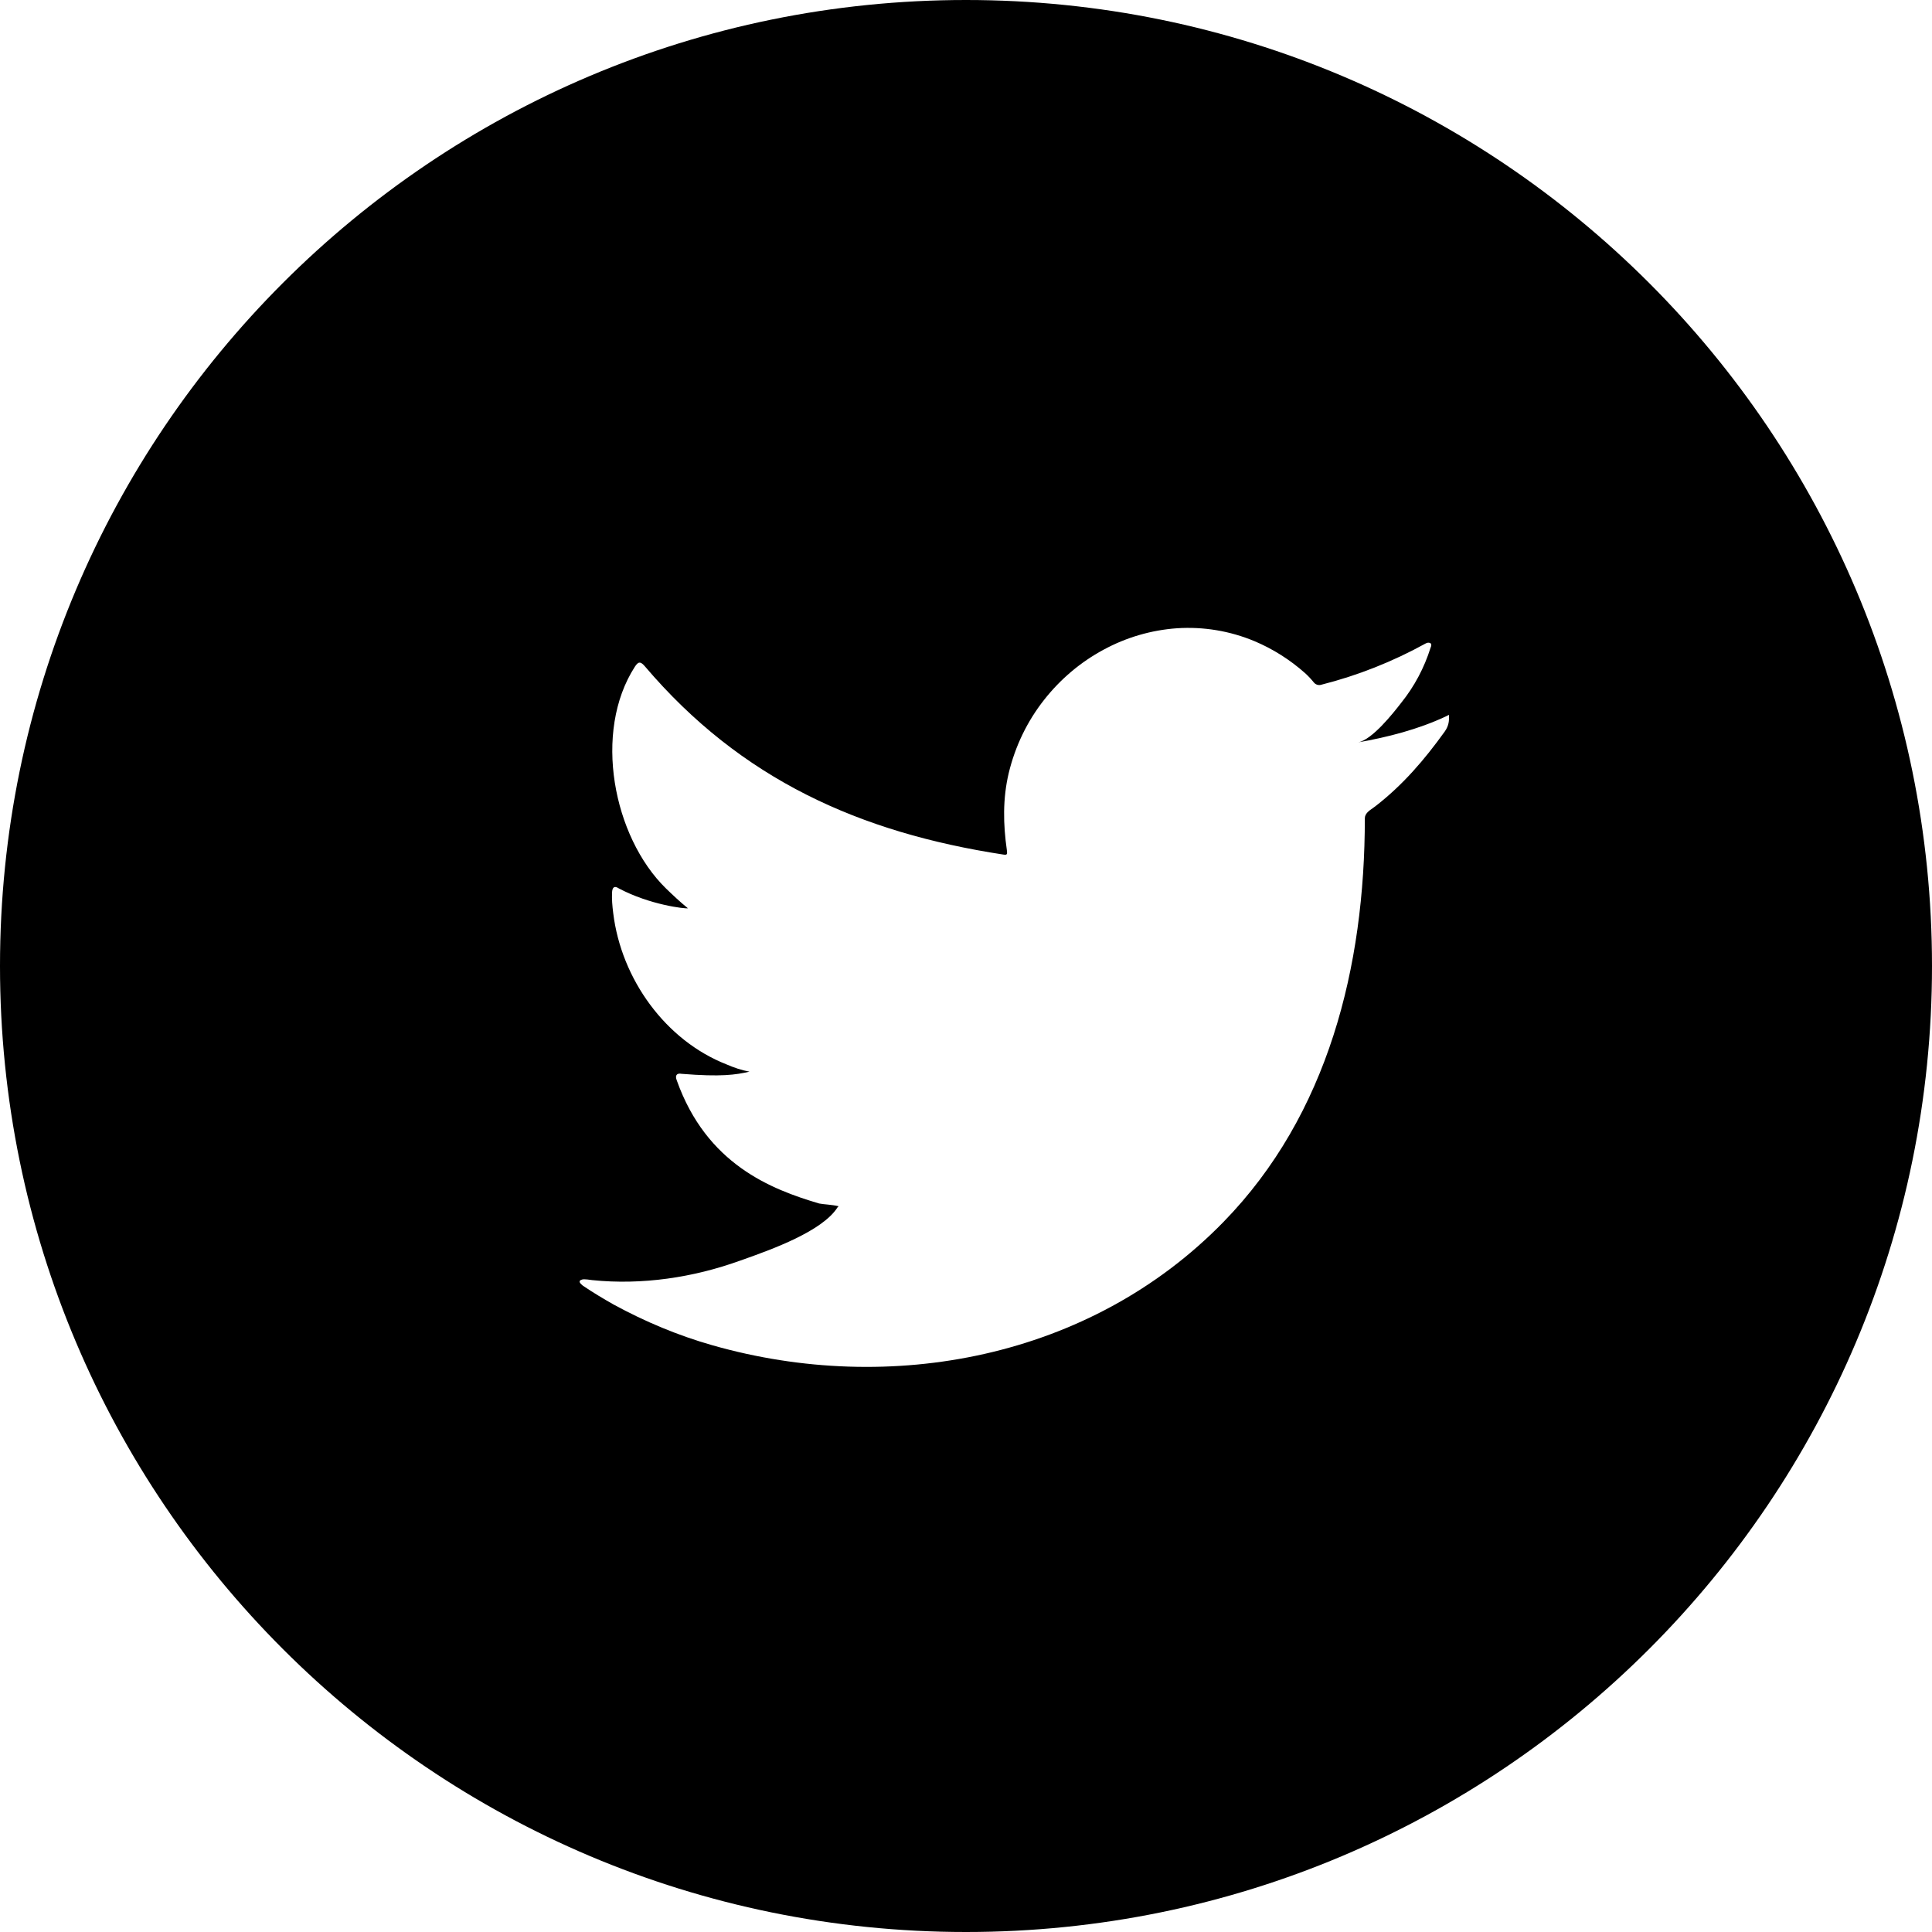 <svg width="32" height="32" viewBox="0 0 32 32" fill="none" xmlns="http://www.w3.org/2000/svg">
<path fill-rule="evenodd" clip-rule="evenodd" d="M16 32C24.837 32 32 24.837 32 16C32 7.163 24.837 0 16 0C7.163 0 0 7.163 0 16C0 24.837 7.163 32 16 32ZM22.491 12.297C22.985 12.21 23.488 12.081 23.946 11.867C23.981 11.851 23.994 11.84 23.998 11.842C24.001 11.844 24 11.851 24 11.867V11.88C24 11.882 24 11.884 24 11.886C24 11.928 24.001 12.017 23.929 12.117C23.593 12.585 23.233 13.004 22.782 13.353C22.77 13.363 22.755 13.373 22.741 13.383C22.678 13.426 22.606 13.476 22.606 13.553C22.606 16.009 21.999 18.462 20.264 20.24C18.056 22.504 14.742 23.121 11.8 22.282C11.231 22.12 10.686 21.892 10.163 21.607C9.99 21.509 9.821 21.408 9.653 21.294C9.611 21.259 9.58 21.227 9.616 21.203C9.652 21.185 9.679 21.184 9.811 21.203C10.633 21.287 11.481 21.161 12.259 20.88C12.281 20.872 12.305 20.864 12.33 20.855C12.781 20.694 13.62 20.394 13.872 19.998C13.875 19.993 13.878 19.991 13.881 19.988C13.884 19.986 13.887 19.984 13.89 19.979C13.829 19.964 13.768 19.958 13.707 19.951C13.661 19.947 13.615 19.942 13.569 19.934C12.77 19.698 11.703 19.284 11.209 17.893C11.177 17.813 11.209 17.77 11.29 17.786C11.949 17.839 12.185 17.802 12.414 17.75C12.285 17.727 12.153 17.682 12.034 17.63C11.027 17.235 10.291 16.221 10.157 15.125C10.141 14.999 10.132 14.891 10.138 14.774C10.144 14.694 10.179 14.668 10.248 14.714C10.766 14.989 11.347 15.054 11.394 15.044C11.265 14.94 11.146 14.827 11.029 14.714C10.156 13.859 9.818 12.123 10.516 11.042C10.573 10.954 10.61 10.954 10.68 11.035C12.276 12.913 14.244 13.79 16.617 14.154C16.68 14.163 16.686 14.154 16.677 14.083C16.615 13.652 16.607 13.229 16.708 12.803C16.815 12.359 17.015 11.944 17.295 11.59C17.564 11.248 17.898 10.966 18.277 10.762C18.654 10.557 19.069 10.436 19.494 10.406C19.933 10.377 20.372 10.45 20.779 10.62C21.083 10.748 21.366 10.927 21.616 11.149C21.67 11.198 21.72 11.252 21.766 11.309C21.781 11.325 21.8 11.337 21.822 11.343C21.843 11.348 21.865 11.348 21.886 11.341C22.487 11.189 23.067 10.959 23.613 10.658C23.639 10.645 23.66 10.639 23.691 10.652C23.716 10.672 23.706 10.704 23.694 10.73C23.59 11.062 23.425 11.371 23.209 11.64C23.071 11.818 22.726 12.255 22.491 12.297Z" fill="black"/>
</svg>
